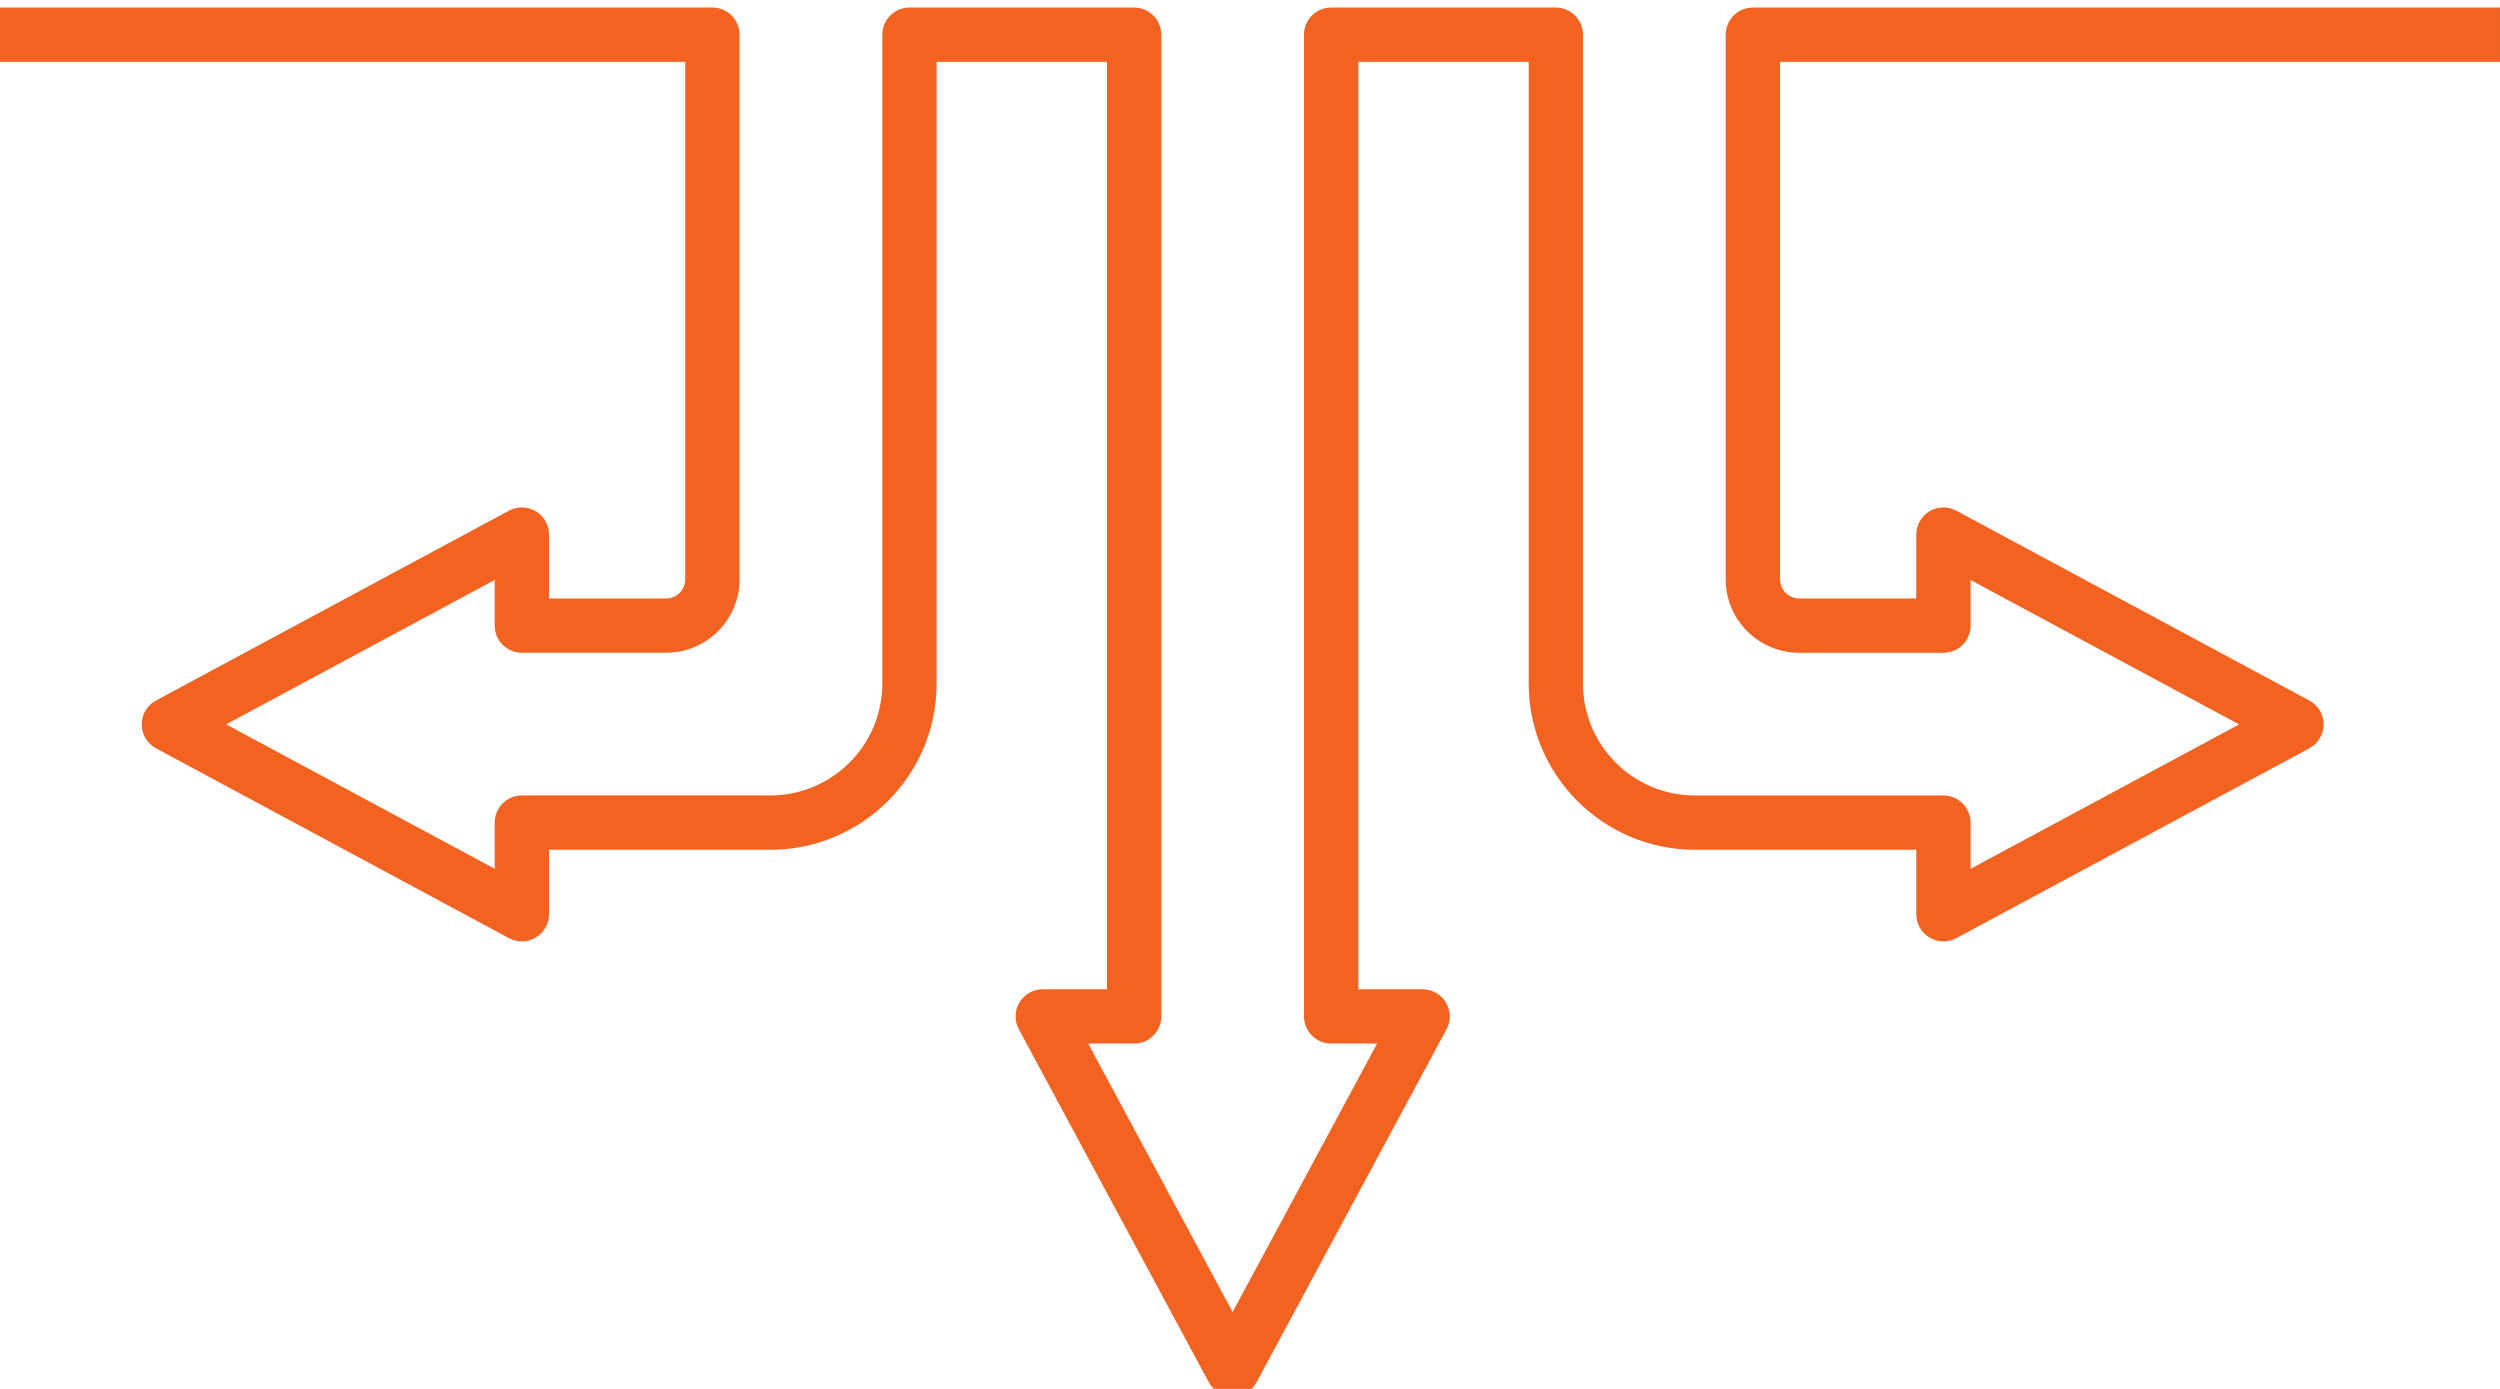 <svg width="333" height="185" viewBox="0 0 333 185" fill="none" xmlns="http://www.w3.org/2000/svg">
<g clip-path="url(#clip0_1_22)">
<path d="M0 1.006H94.894C96.892 1.006 98.512 2.625 98.512 4.622V77.161C98.512 82.556 94.121 86.946 88.72 86.946H69.512C67.513 86.946 65.894 85.327 65.894 83.329V77.251L30.125 96.485L65.894 115.72V109.565C65.894 107.568 67.513 105.948 69.512 105.948H102.621C110.836 105.948 117.521 99.266 117.521 91.054V4.622C117.521 2.625 119.141 1.006 121.139 1.006H151.065C153.064 1.006 154.683 2.625 154.683 4.622V135.386C154.683 137.383 153.064 139.003 151.065 139.003H144.945L164.186 174.758L183.428 139.003H177.307C175.309 139.003 173.689 137.383 173.689 135.386V4.622C173.689 2.625 175.309 1.006 177.307 1.006H207.234C209.232 1.006 210.852 2.625 210.852 4.622V91.06C210.852 99.272 217.537 105.955 225.752 105.955H258.861C260.859 105.955 262.479 107.574 262.479 109.572V115.727L298.247 96.492L262.479 77.257V83.336C262.479 85.333 260.859 86.953 258.861 86.953H239.653C234.256 86.953 229.864 82.563 229.864 77.168V4.622C229.864 2.625 231.484 1.006 233.482 1.006H332.997V8.239H237.1V77.164C237.1 78.575 238.245 79.719 239.656 79.719H255.247V71.205C255.247 69.934 255.917 68.753 257.009 68.1C258.101 67.446 259.459 67.416 260.577 68.02L307.598 93.307C308.769 93.937 309.503 95.161 309.503 96.492C309.503 97.823 308.773 99.047 307.601 99.677L260.581 124.964C259.459 125.568 258.105 125.538 257.012 124.884C255.92 124.231 255.25 123.053 255.25 121.779V113.188H225.758C213.554 113.188 203.622 103.261 203.622 91.06V8.239H180.932V131.773H189.489C190.76 131.773 191.942 132.443 192.596 133.534C193.25 134.626 193.28 135.983 192.676 137.101L167.38 184.105C166.749 185.276 165.524 186.006 164.193 186.006C162.862 186.006 161.637 185.276 161.007 184.101L135.711 137.098C135.107 135.977 135.136 134.623 135.79 133.531C136.444 132.439 137.623 131.769 138.897 131.769H147.451V8.239H124.76V91.06C124.76 103.261 114.829 113.188 102.624 113.188H73.13V121.779C73.13 123.049 72.459 124.231 71.367 124.884C70.275 125.538 68.918 125.568 67.799 124.964L20.779 99.677C19.607 99.047 18.877 97.823 18.877 96.492C18.877 95.161 19.607 93.937 20.779 93.307L67.799 68.02C68.918 67.416 70.275 67.446 71.367 68.1C72.459 68.753 73.13 69.931 73.13 71.205V79.719H88.72C90.131 79.719 91.276 78.575 91.276 77.164V8.239H0V1.006Z" fill="#F26322"/>
</g>
<defs>
<clipPath id="clip0_1_22">
<rect width="333" height="185" fill="white"/>
</clipPath>
</defs>
</svg>

